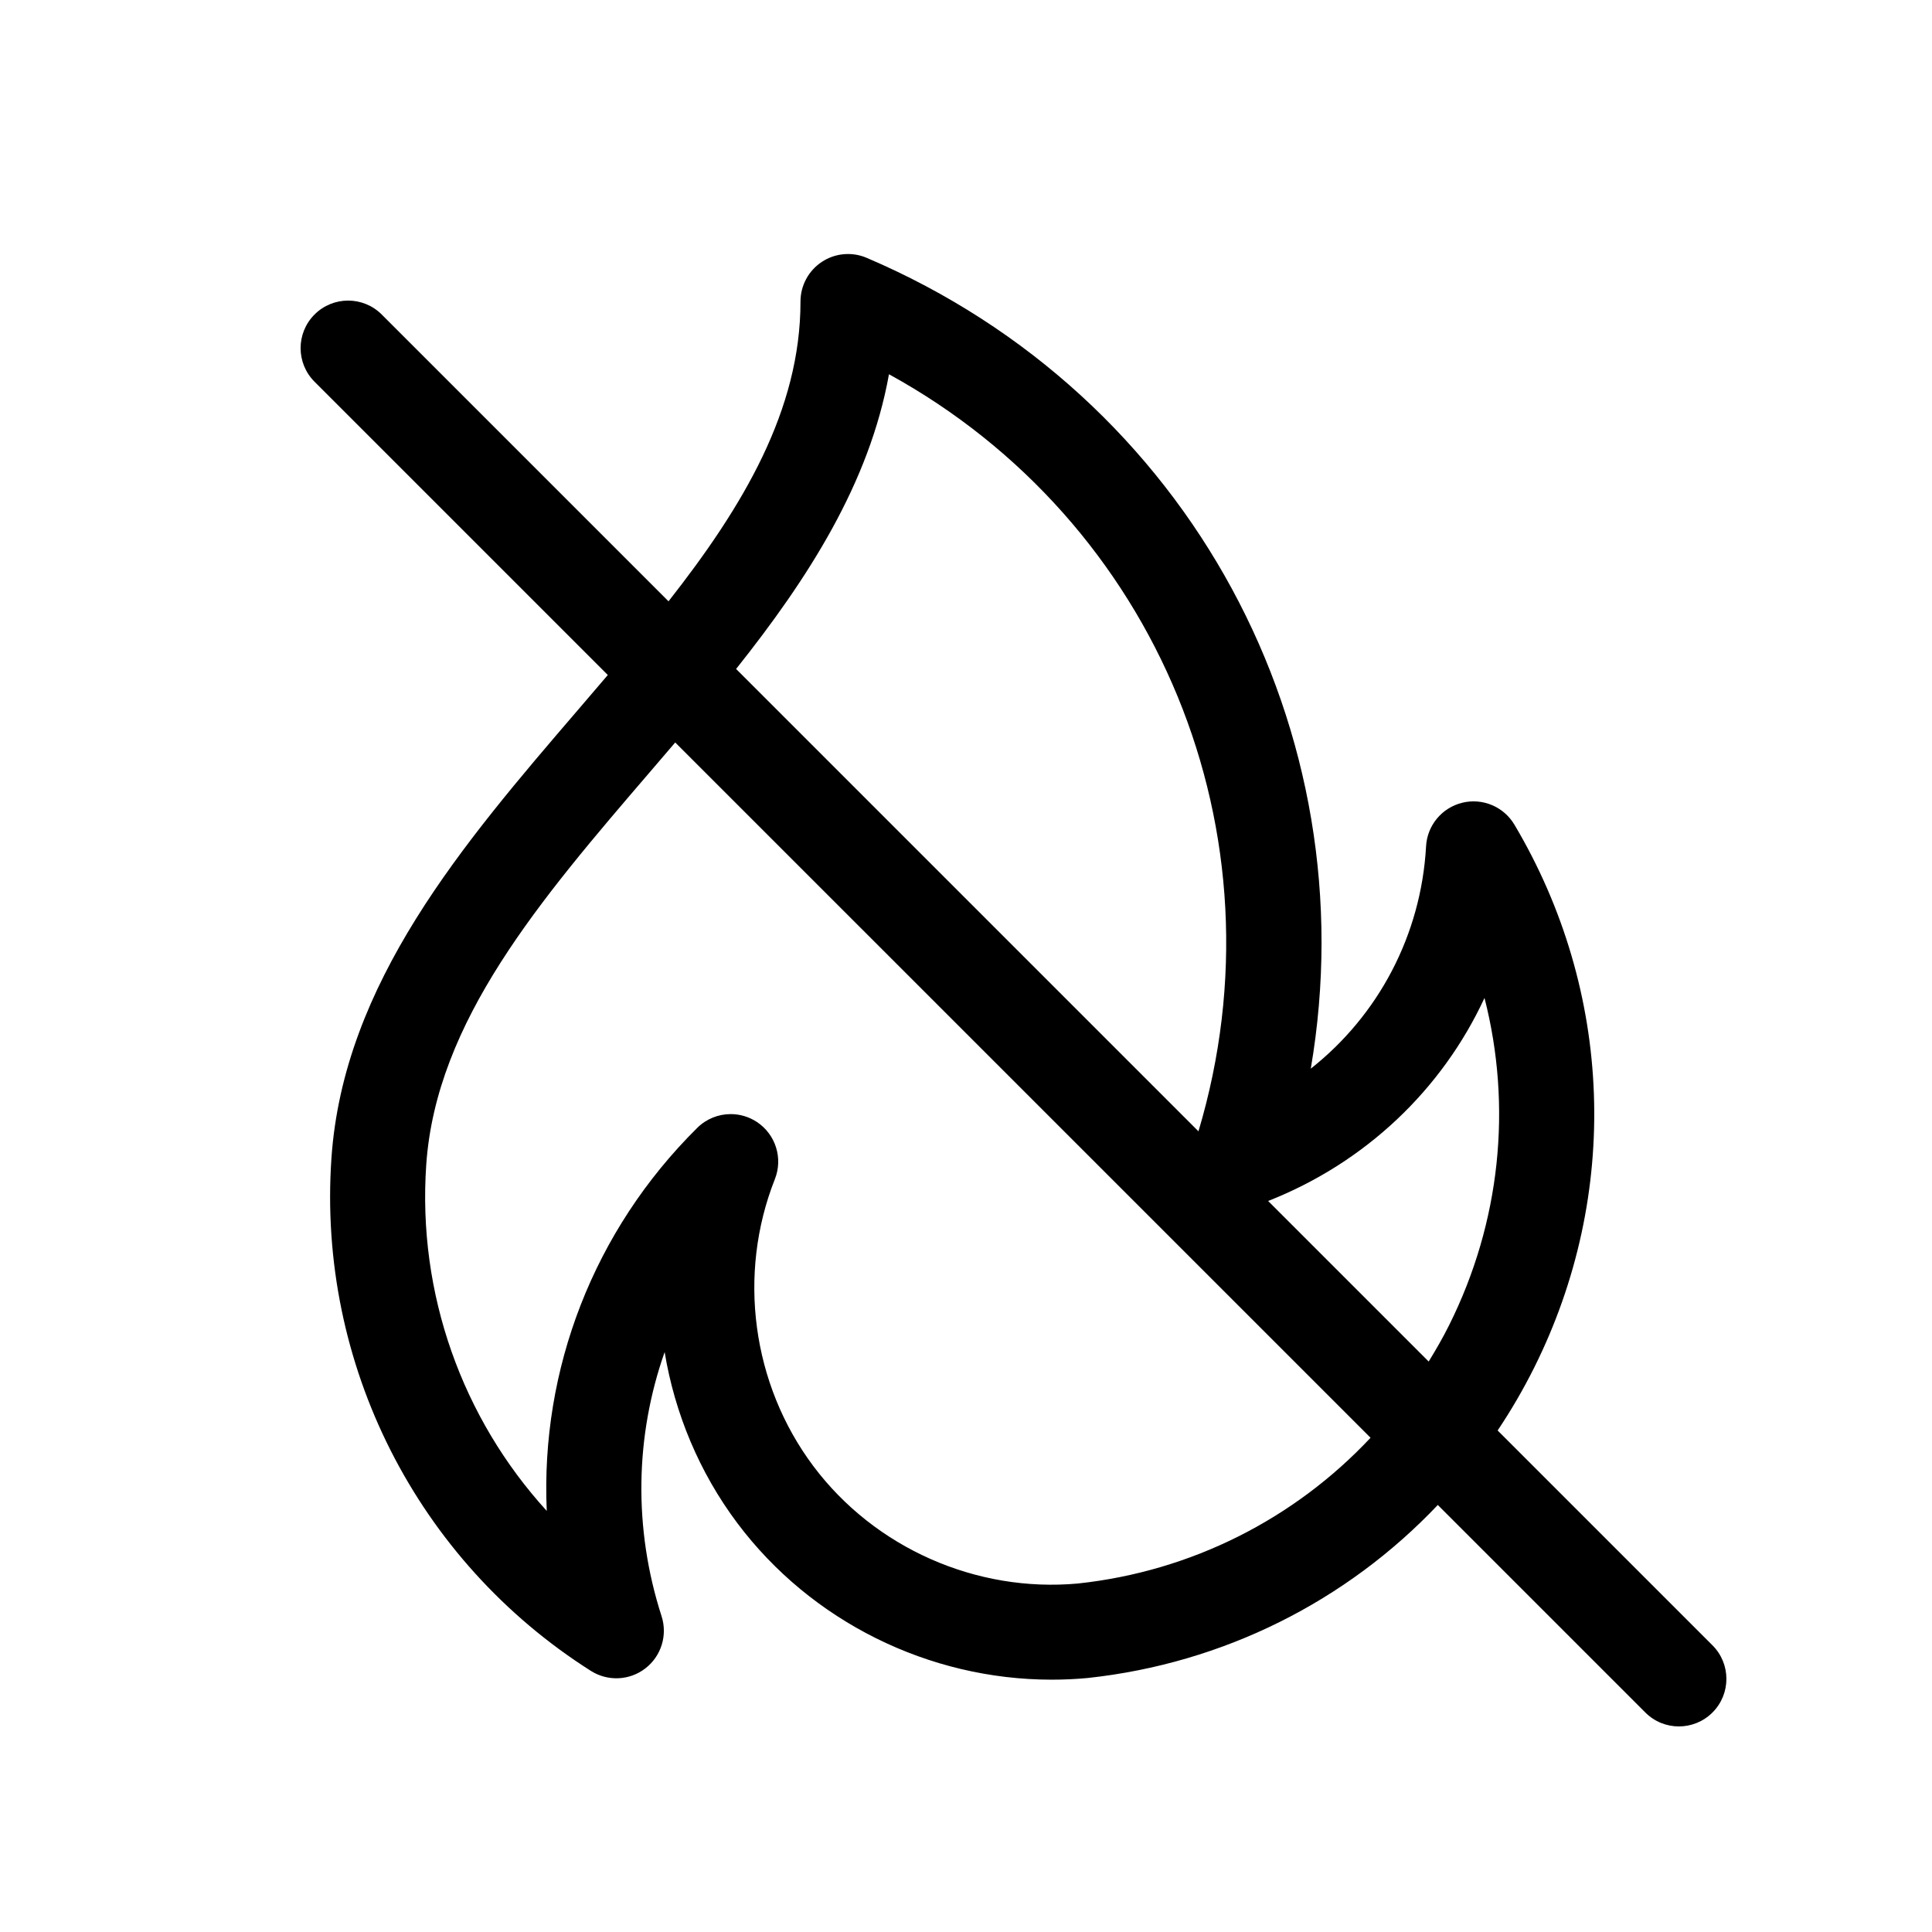 <?xml version="1.0" encoding="UTF-8"?>
<!-- Uploaded to: SVG Repo, www.svgrepo.com, Generator: SVG Repo Mixer Tools -->
<svg fill="#000000" width="800px" height="800px" version="1.1" viewBox="144 144 512 512" xmlns="http://www.w3.org/2000/svg">
 <path d="m540.89 523.09c3.531-5.273 6.762-10.812 9.652-16.59 22.984-45.969 21.035-99.789-5.215-143.97-2.836-4.758-8.438-7.117-13.824-5.793-5.379 1.32-9.273 5.996-9.578 11.531-1.316 23.613-12.699 44.855-30.555 58.938 15.281-89.301-31.832-178.26-117.7-214.88-3.883-1.656-8.352-1.258-11.879 1.078-3.527 2.332-5.652 6.277-5.652 10.508 0 28.723-15.113 54.156-34.973 79.441l-76.004-76.004c-4.922-4.922-12.891-4.922-17.809 0-4.918 4.922-4.922 12.891 0 17.809l77.723 77.723c-2.578 3.031-5.18 6.07-7.801 9.125-30.617 35.664-62.27 72.547-65.445 118.97-3.727 54.512 22.617 106.56 68.762 135.83 4.488 2.836 10.262 2.574 14.453-0.68 4.195-3.25 5.906-8.77 4.277-13.824-7.531-23.367-6.984-47.836 0.816-69.988 2.68 16.242 9.176 31.871 19.266 45.332 19.582 26.105 50.793 41.484 83.301 41.484 3.168 0 6.352-0.141 9.543-0.441 36.043-3.891 68.625-20.375 92.785-45.855l54.984 54.984c2.461 2.473 5.68 3.703 8.902 3.703 3.223 0 6.445-1.23 8.906-3.688 4.922-4.922 4.922-12.891 0-17.809zm-3.481-114.62c7.344 28.711 4.277 59.41-9.402 86.766-1.652 3.305-3.481 6.481-5.391 9.586l-42.547-42.547c25.793-10.152 46.098-29.543 57.34-53.805zm-157.82-165.29c71.043 38.988 105.57 121.75 82.016 200.63l-122.53-122.53c19.043-23.941 35.328-49.227 40.512-78.102zm50.129 320.46c-26.969 2.484-53.891-9.395-70.164-31.094-16.27-21.703-20.184-50.848-10.203-76.066 2.195-5.543 0.203-11.859-4.766-15.145-2.121-1.402-4.535-2.086-6.938-2.086-3.234 0-6.438 1.238-8.867 3.648-27.543 27.27-41.559 64.094-39.883 101.51-22.406-24.582-34.277-57.559-31.941-91.699 2.606-38.082 30.203-70.242 59.43-104.29 2.188-2.543 4.375-5.098 6.555-7.656l184.27 184.26c-20.145 21.473-47.398 35.371-77.488 38.617z"/>
</svg>